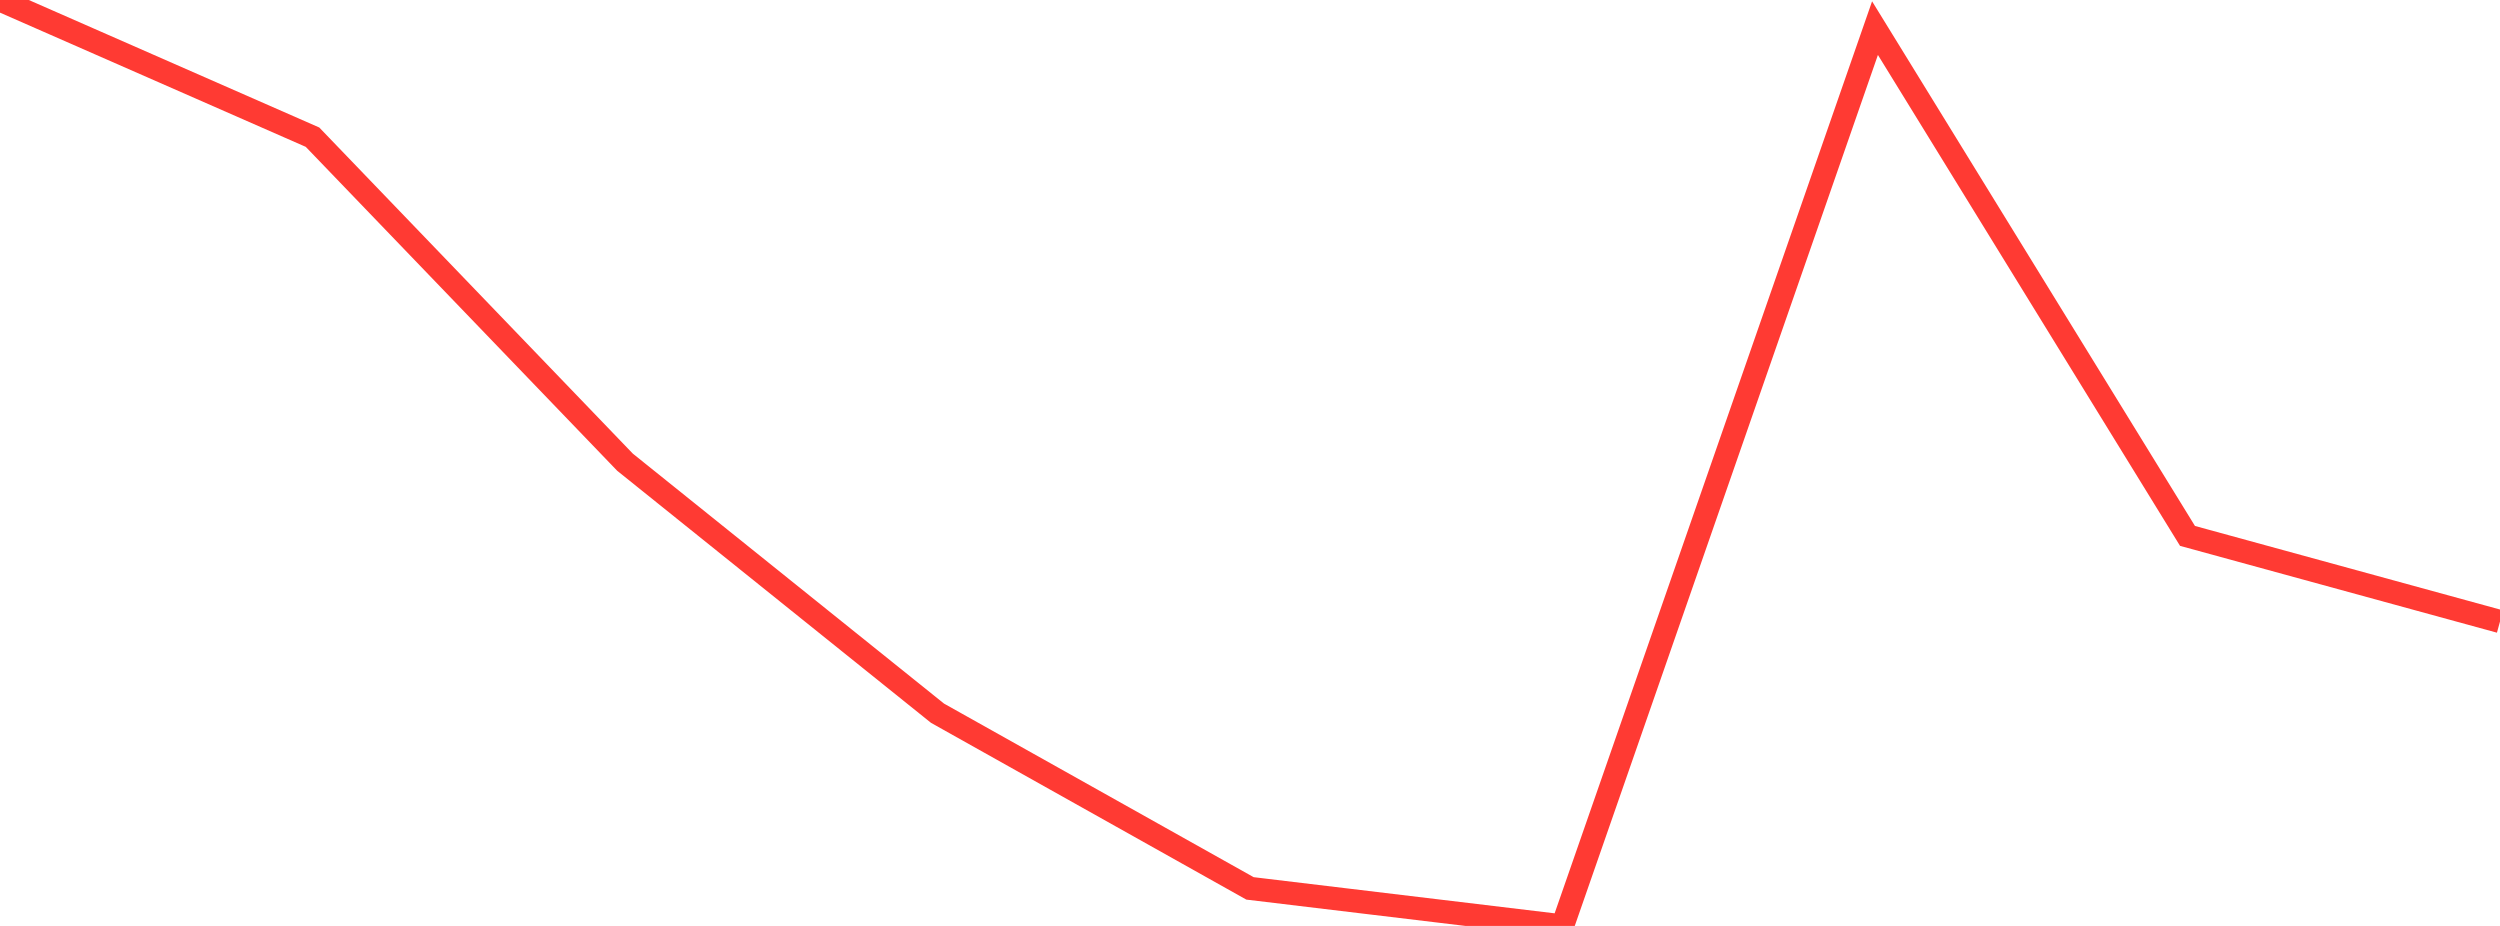 <?xml version="1.0" standalone="no"?>
<!DOCTYPE svg PUBLIC "-//W3C//DTD SVG 1.1//EN" "http://www.w3.org/Graphics/SVG/1.1/DTD/svg11.dtd">

<svg width="135" height="50" viewBox="0 0 135 50" preserveAspectRatio="none" 
  xmlns="http://www.w3.org/2000/svg"
  xmlns:xlink="http://www.w3.org/1999/xlink">


<polyline points="0.0, 0.0 16.875, 7.407 33.75, 24.958 50.625, 38.513 67.5, 47.973 84.375, 50.0 101.25, 1.519 118.125, 28.939 135.0, 33.562" fill="none" stroke="#ff3a33" stroke-width="1.25"/>

</svg>